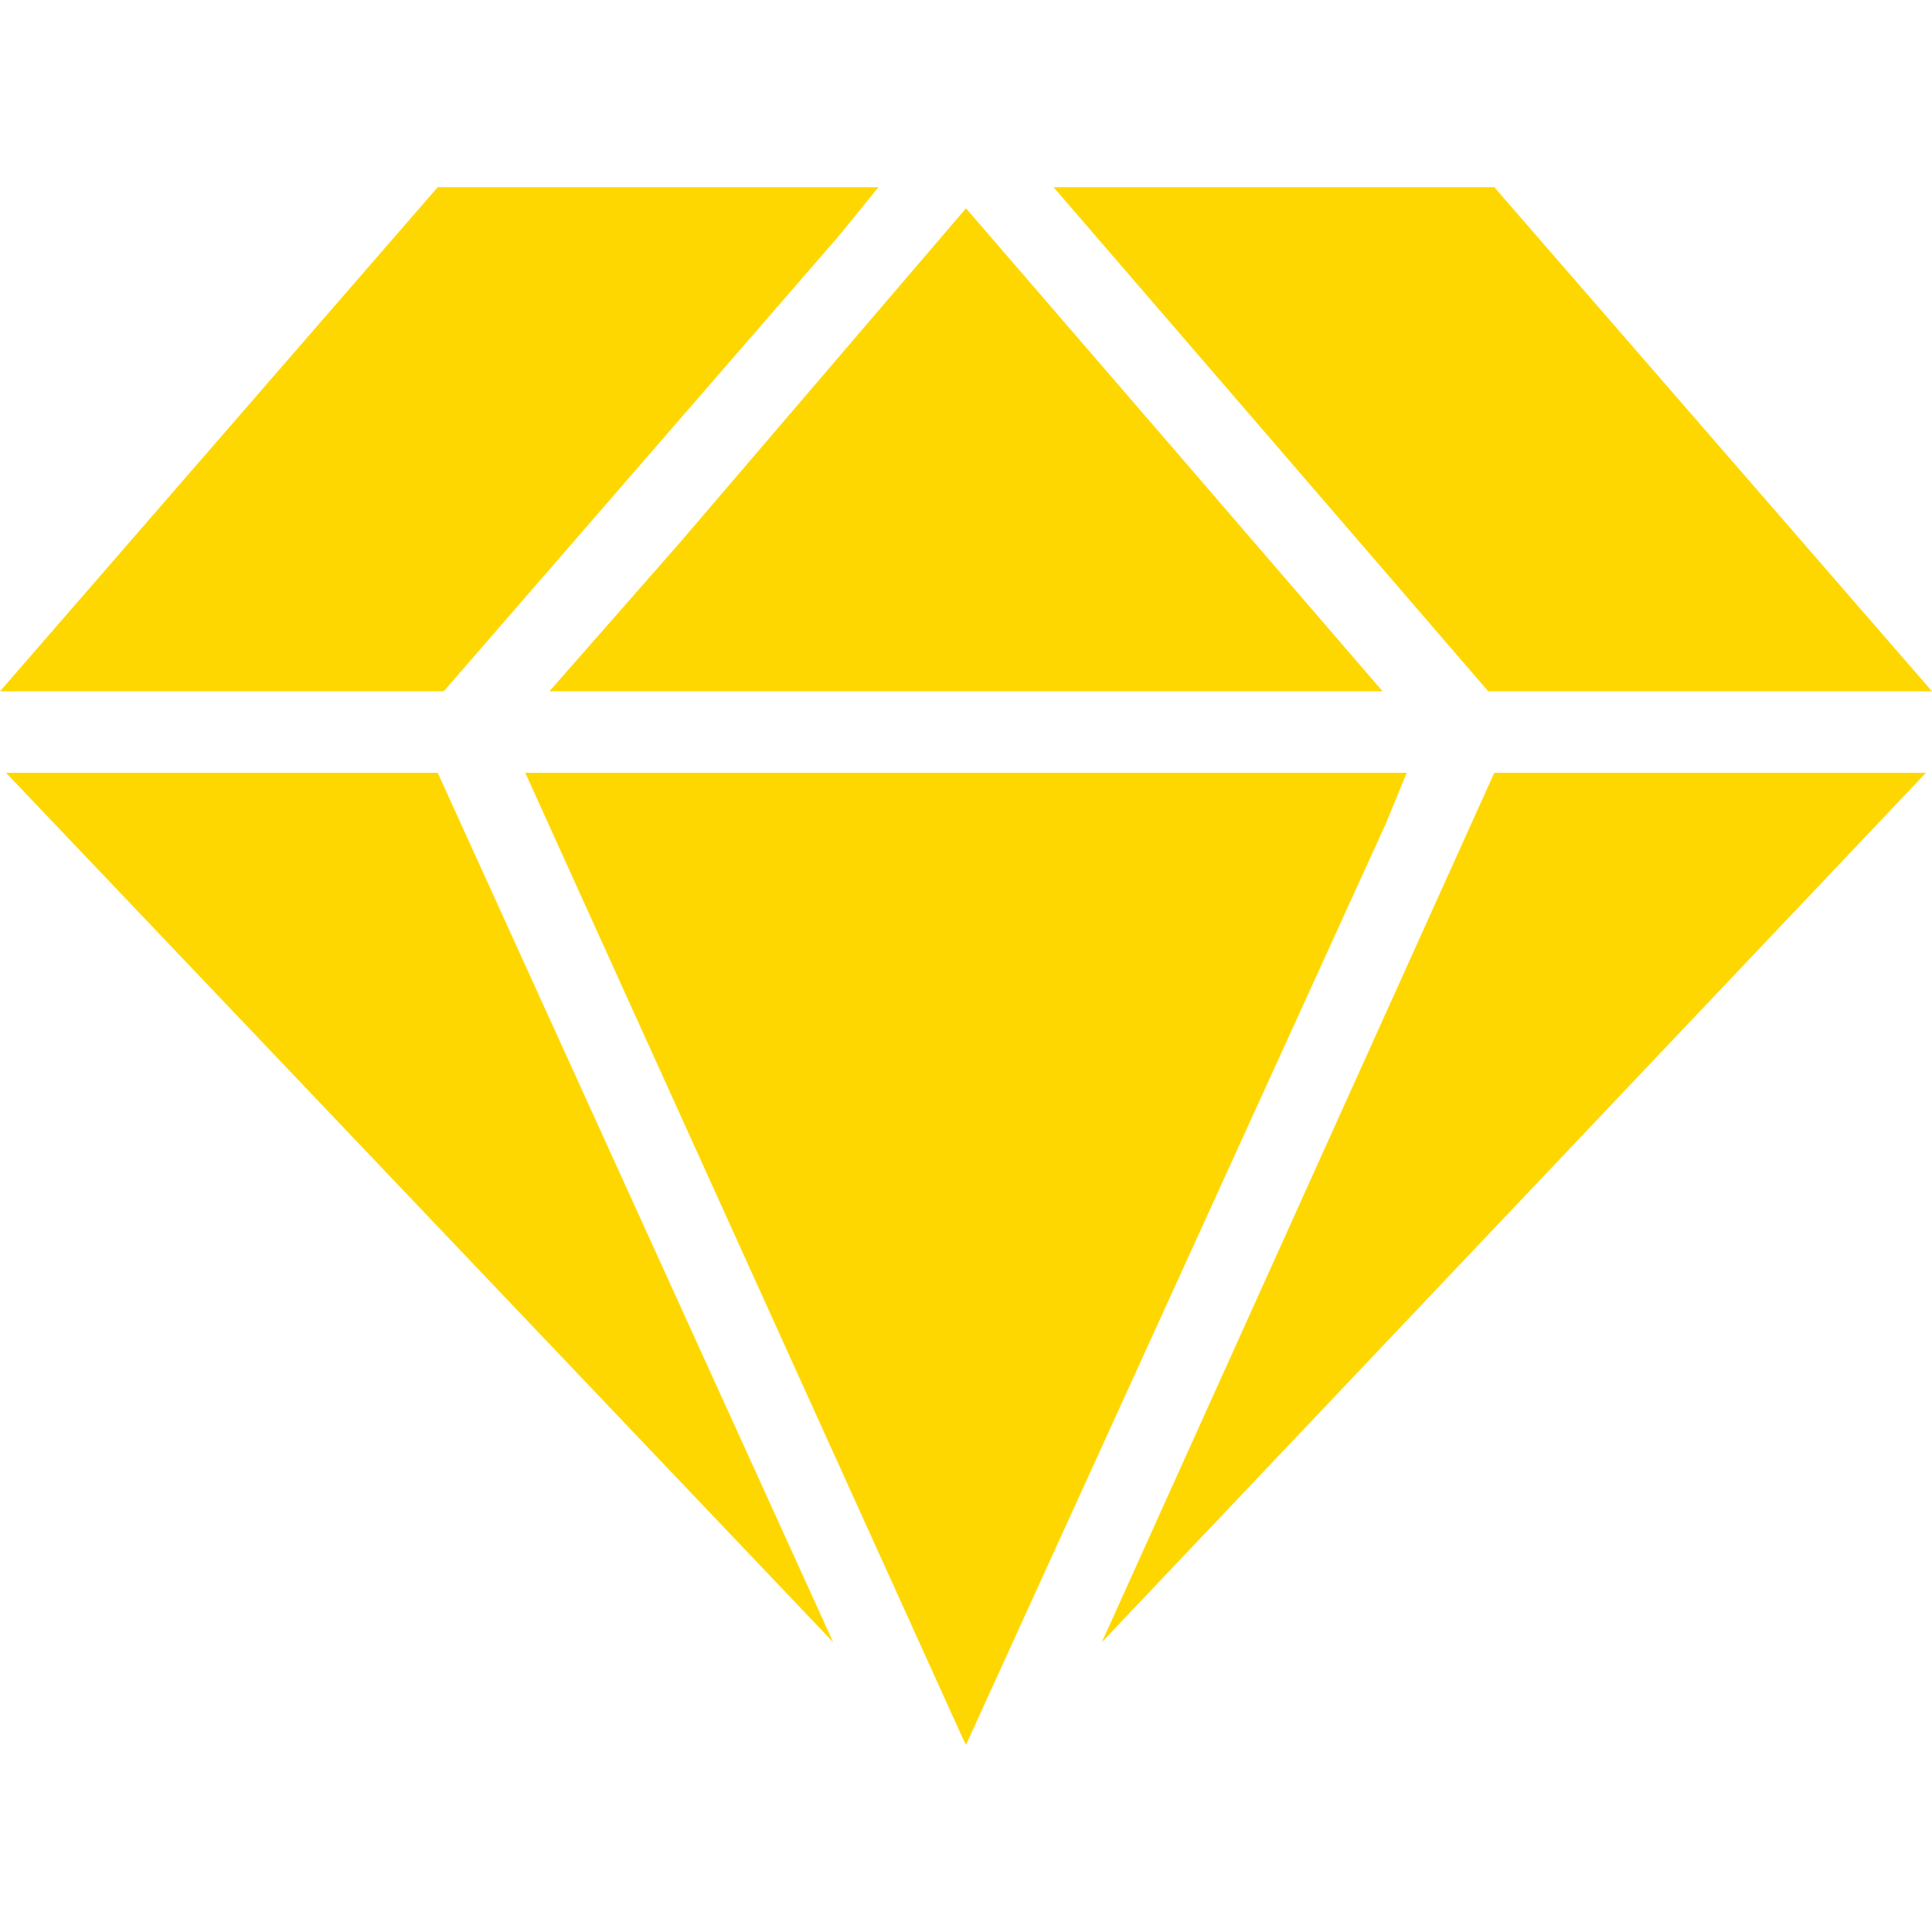 <?xml version="1.0" encoding="utf-8"?>
<!-- Generator: Adobe Illustrator 23.0.0, SVG Export Plug-In . SVG Version: 6.00 Build 0)  -->
<svg version="1.1" id="圖層_1" xmlns="http://www.w3.org/2000/svg" xmlns:xlink="http://www.w3.org/1999/xlink" x="0px" y="0px"
	 viewBox="0 0 64 64" style="enable-background:new 0 0 64 64;" xml:space="preserve">
<style type="text/css">
	.st0{fill:#ffd700;}
</style>
<g>
	<polygon class="st0" points="27.8,7.8 29.1,6.2 14.5,6.2 0,22.9 14.7,22.9 	"/>
	<polygon class="st0" points="18.2,22.9 45.8,22.9 38.3,14.2 32,6.9 22.5,18 	"/>
	<polygon class="st0" points="64,22.9 49.5,6.2 34.9,6.2 49.3,22.9 	"/>
	<polygon class="st0" points="36.5,54.4 63.8,25.6 49.5,25.6 	"/>
	<polygon class="st0" points="0.2,25.6 27.6,54.4 14.5,25.6 	"/>
	<polygon class="st0" points="46.6,25.6 44.2,25.6 34.2,25.6 17.4,25.6 31.9,57.6 32,57.8 45.9,27.3 	"/>
</g>
</svg>
